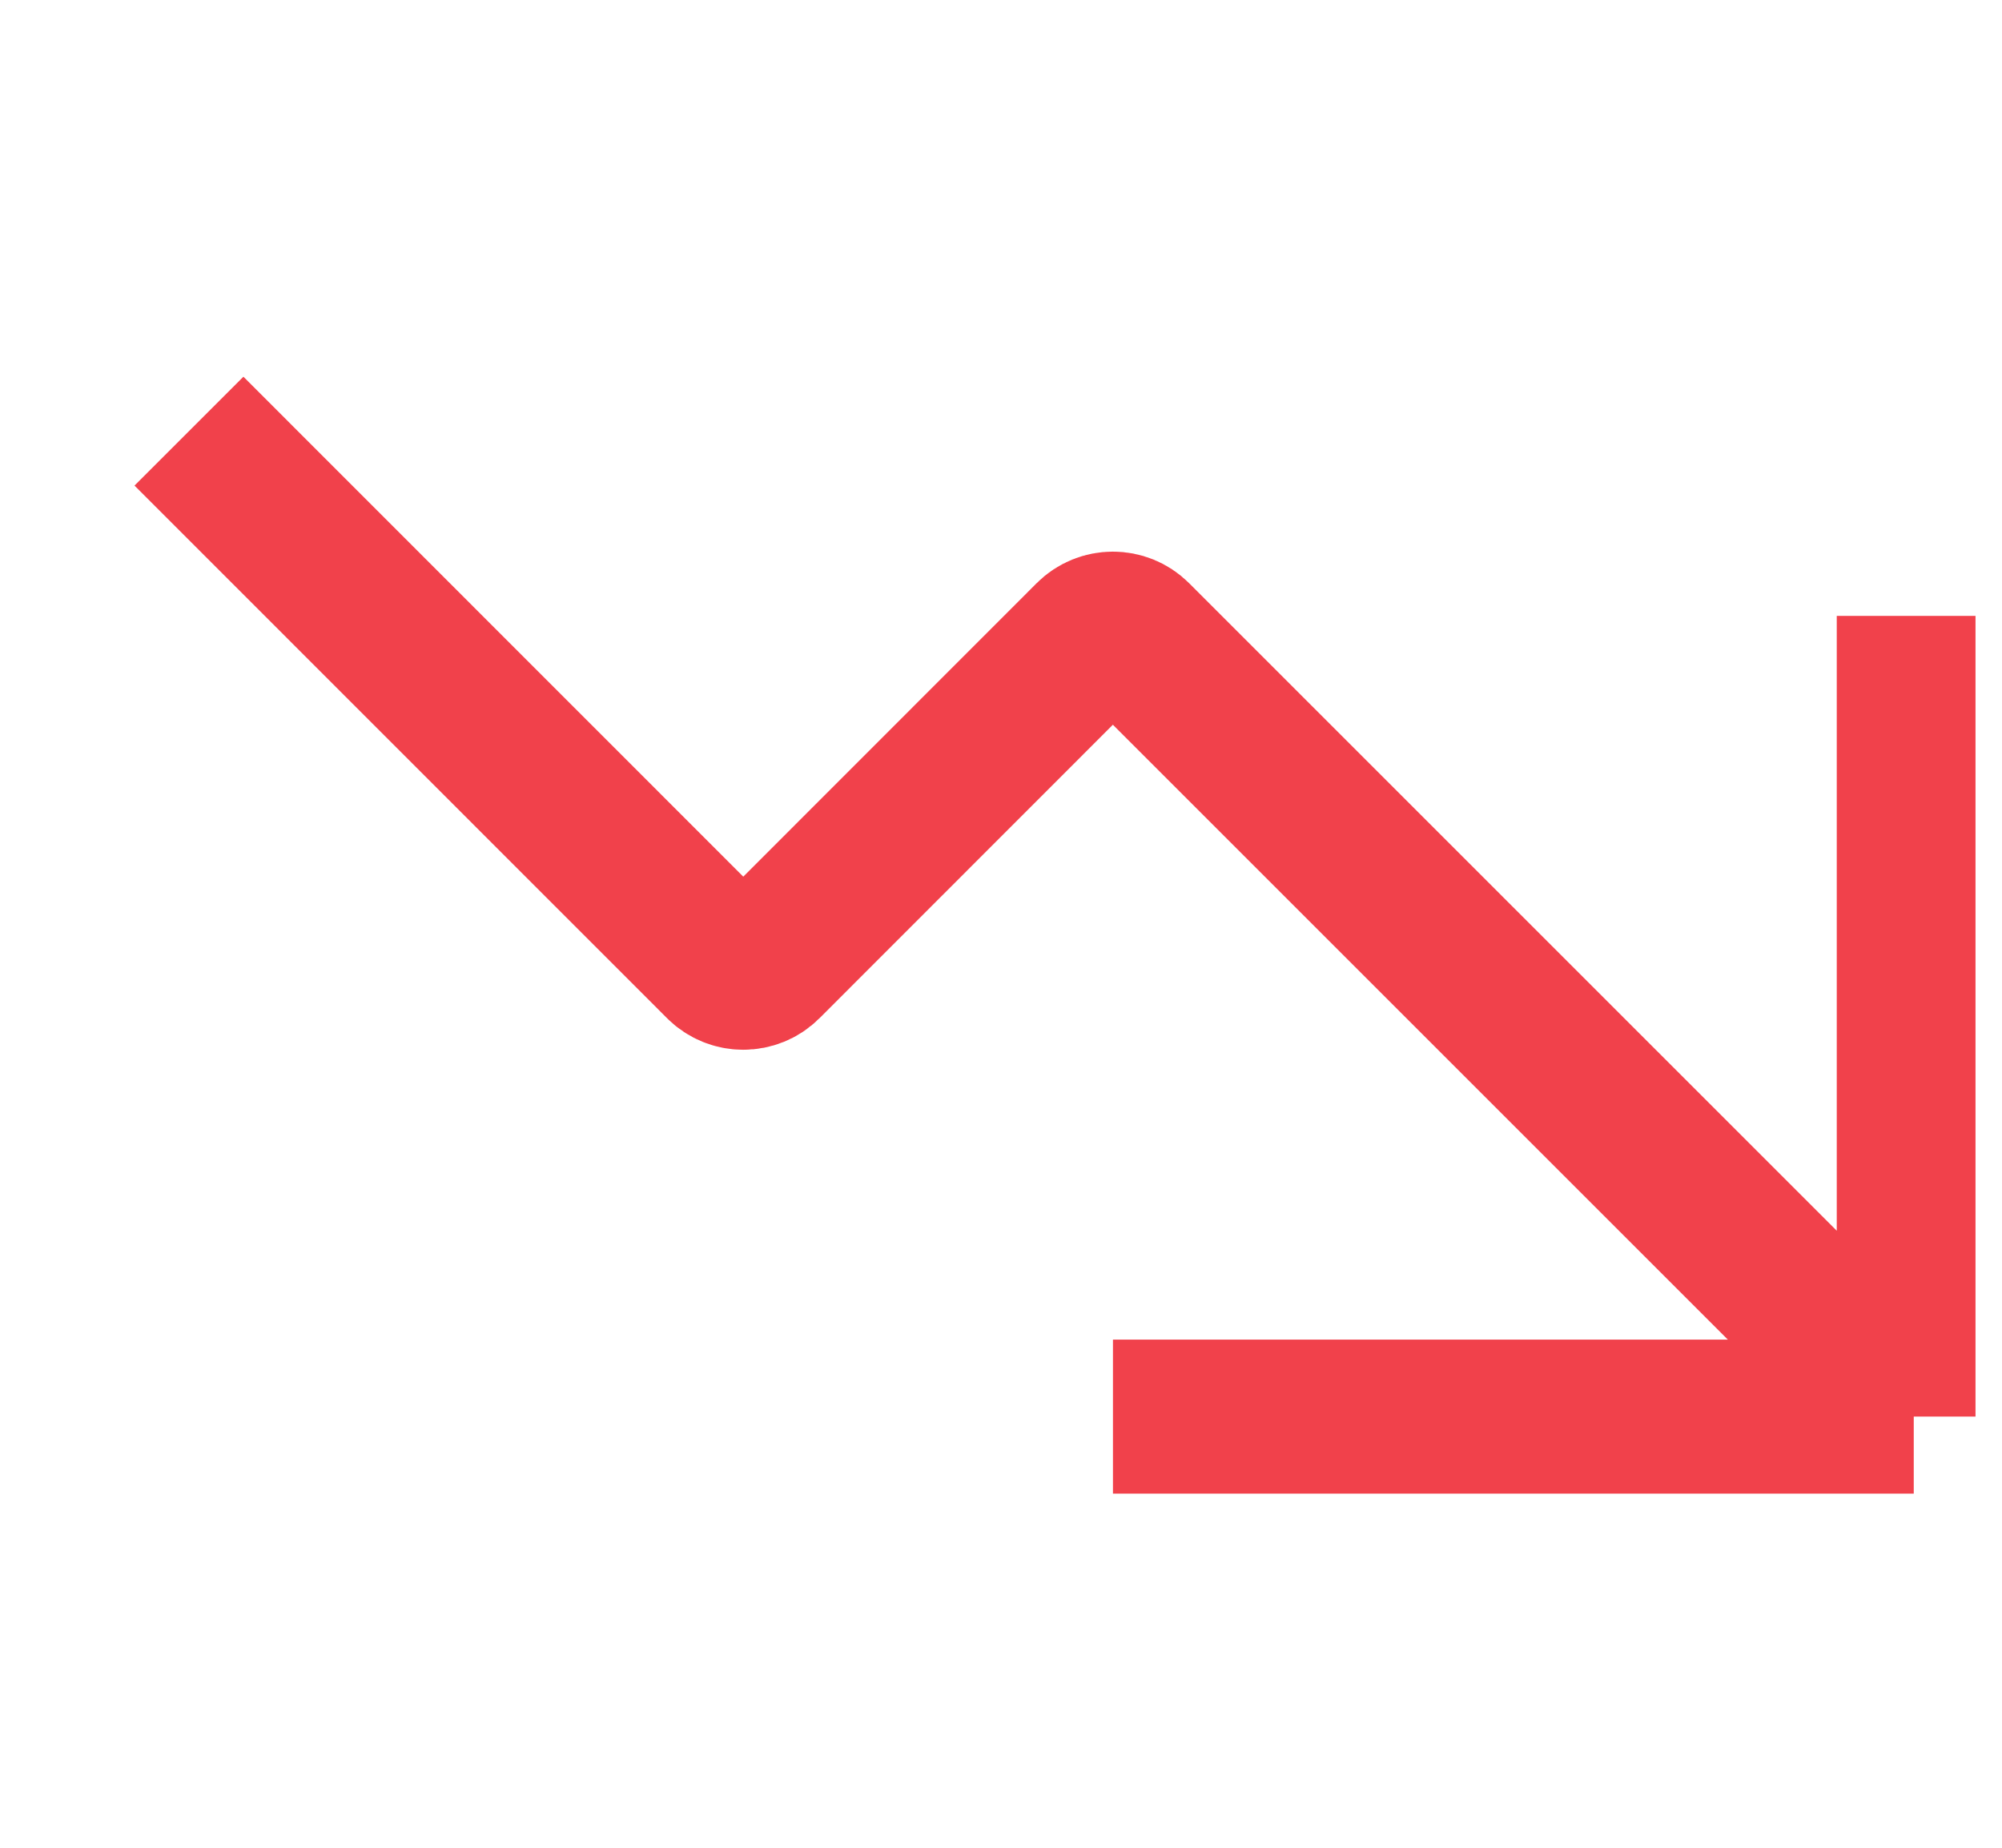 <svg width="13" height="12" viewBox="0 0 13 12" fill="none" xmlns="http://www.w3.org/2000/svg">
<g clip-path="url(#clip0_843_6093)">
<path d="M1.227 2.8L4.685 6.259C4.763 6.337 4.89 6.337 4.968 6.259L7.085 4.141C7.163 4.063 7.29 4.063 7.368 4.141L12.427 9.2M12.427 9.2V4M12.427 9.2H7.227" stroke="#F1414B"/>
</g>
<defs>
<clipPath id="clip0_843_6093">
<rect width="12" height="12" fill="white" transform="translate(0.828)"/>
</clipPath>
</defs>
</svg>
